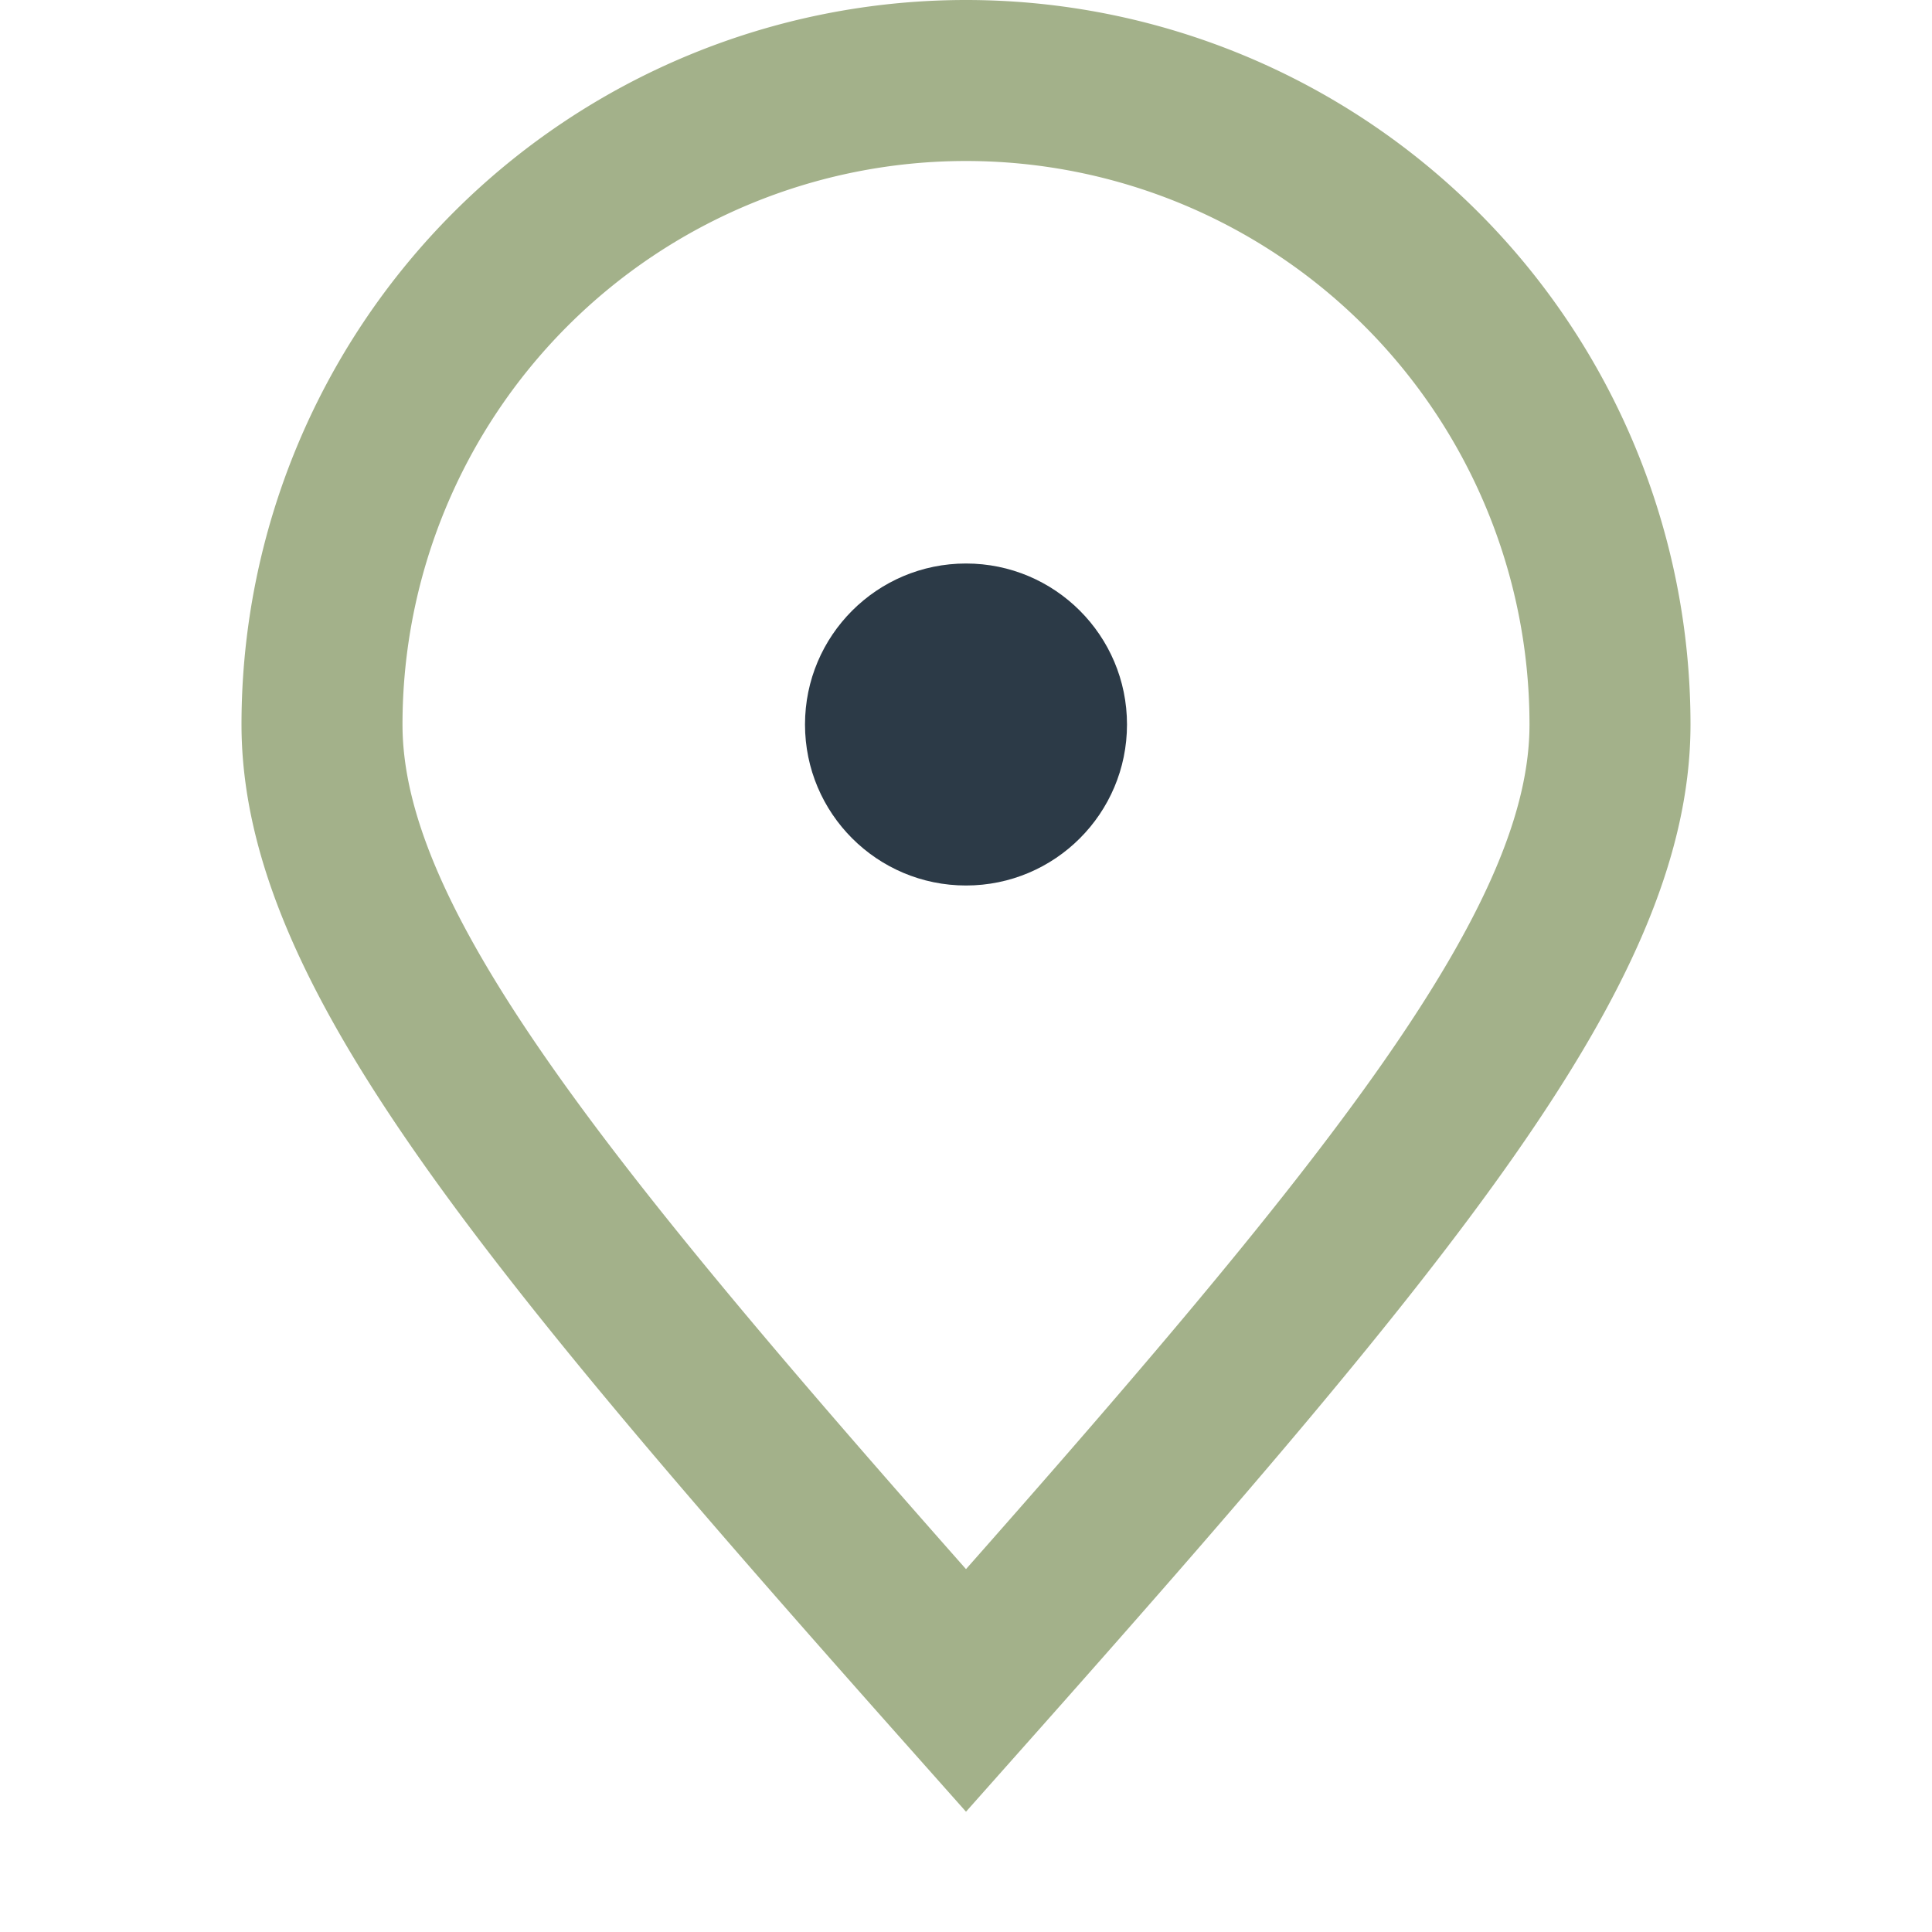 <?xml version="1.0" encoding="UTF-8"?>
<svg xmlns="http://www.w3.org/2000/svg" width="24" height="24" viewBox="0 0 24 24"><path d="M12 21c-5.33-6-8-9.27-8-12A8 8 0 1 1 20 9c0 2.73-2.67 6-8 12z" fill="none" stroke="#A3B18A" stroke-width="2"/><circle cx="12" cy="9" r="2" fill="#2C3A47"/></svg>